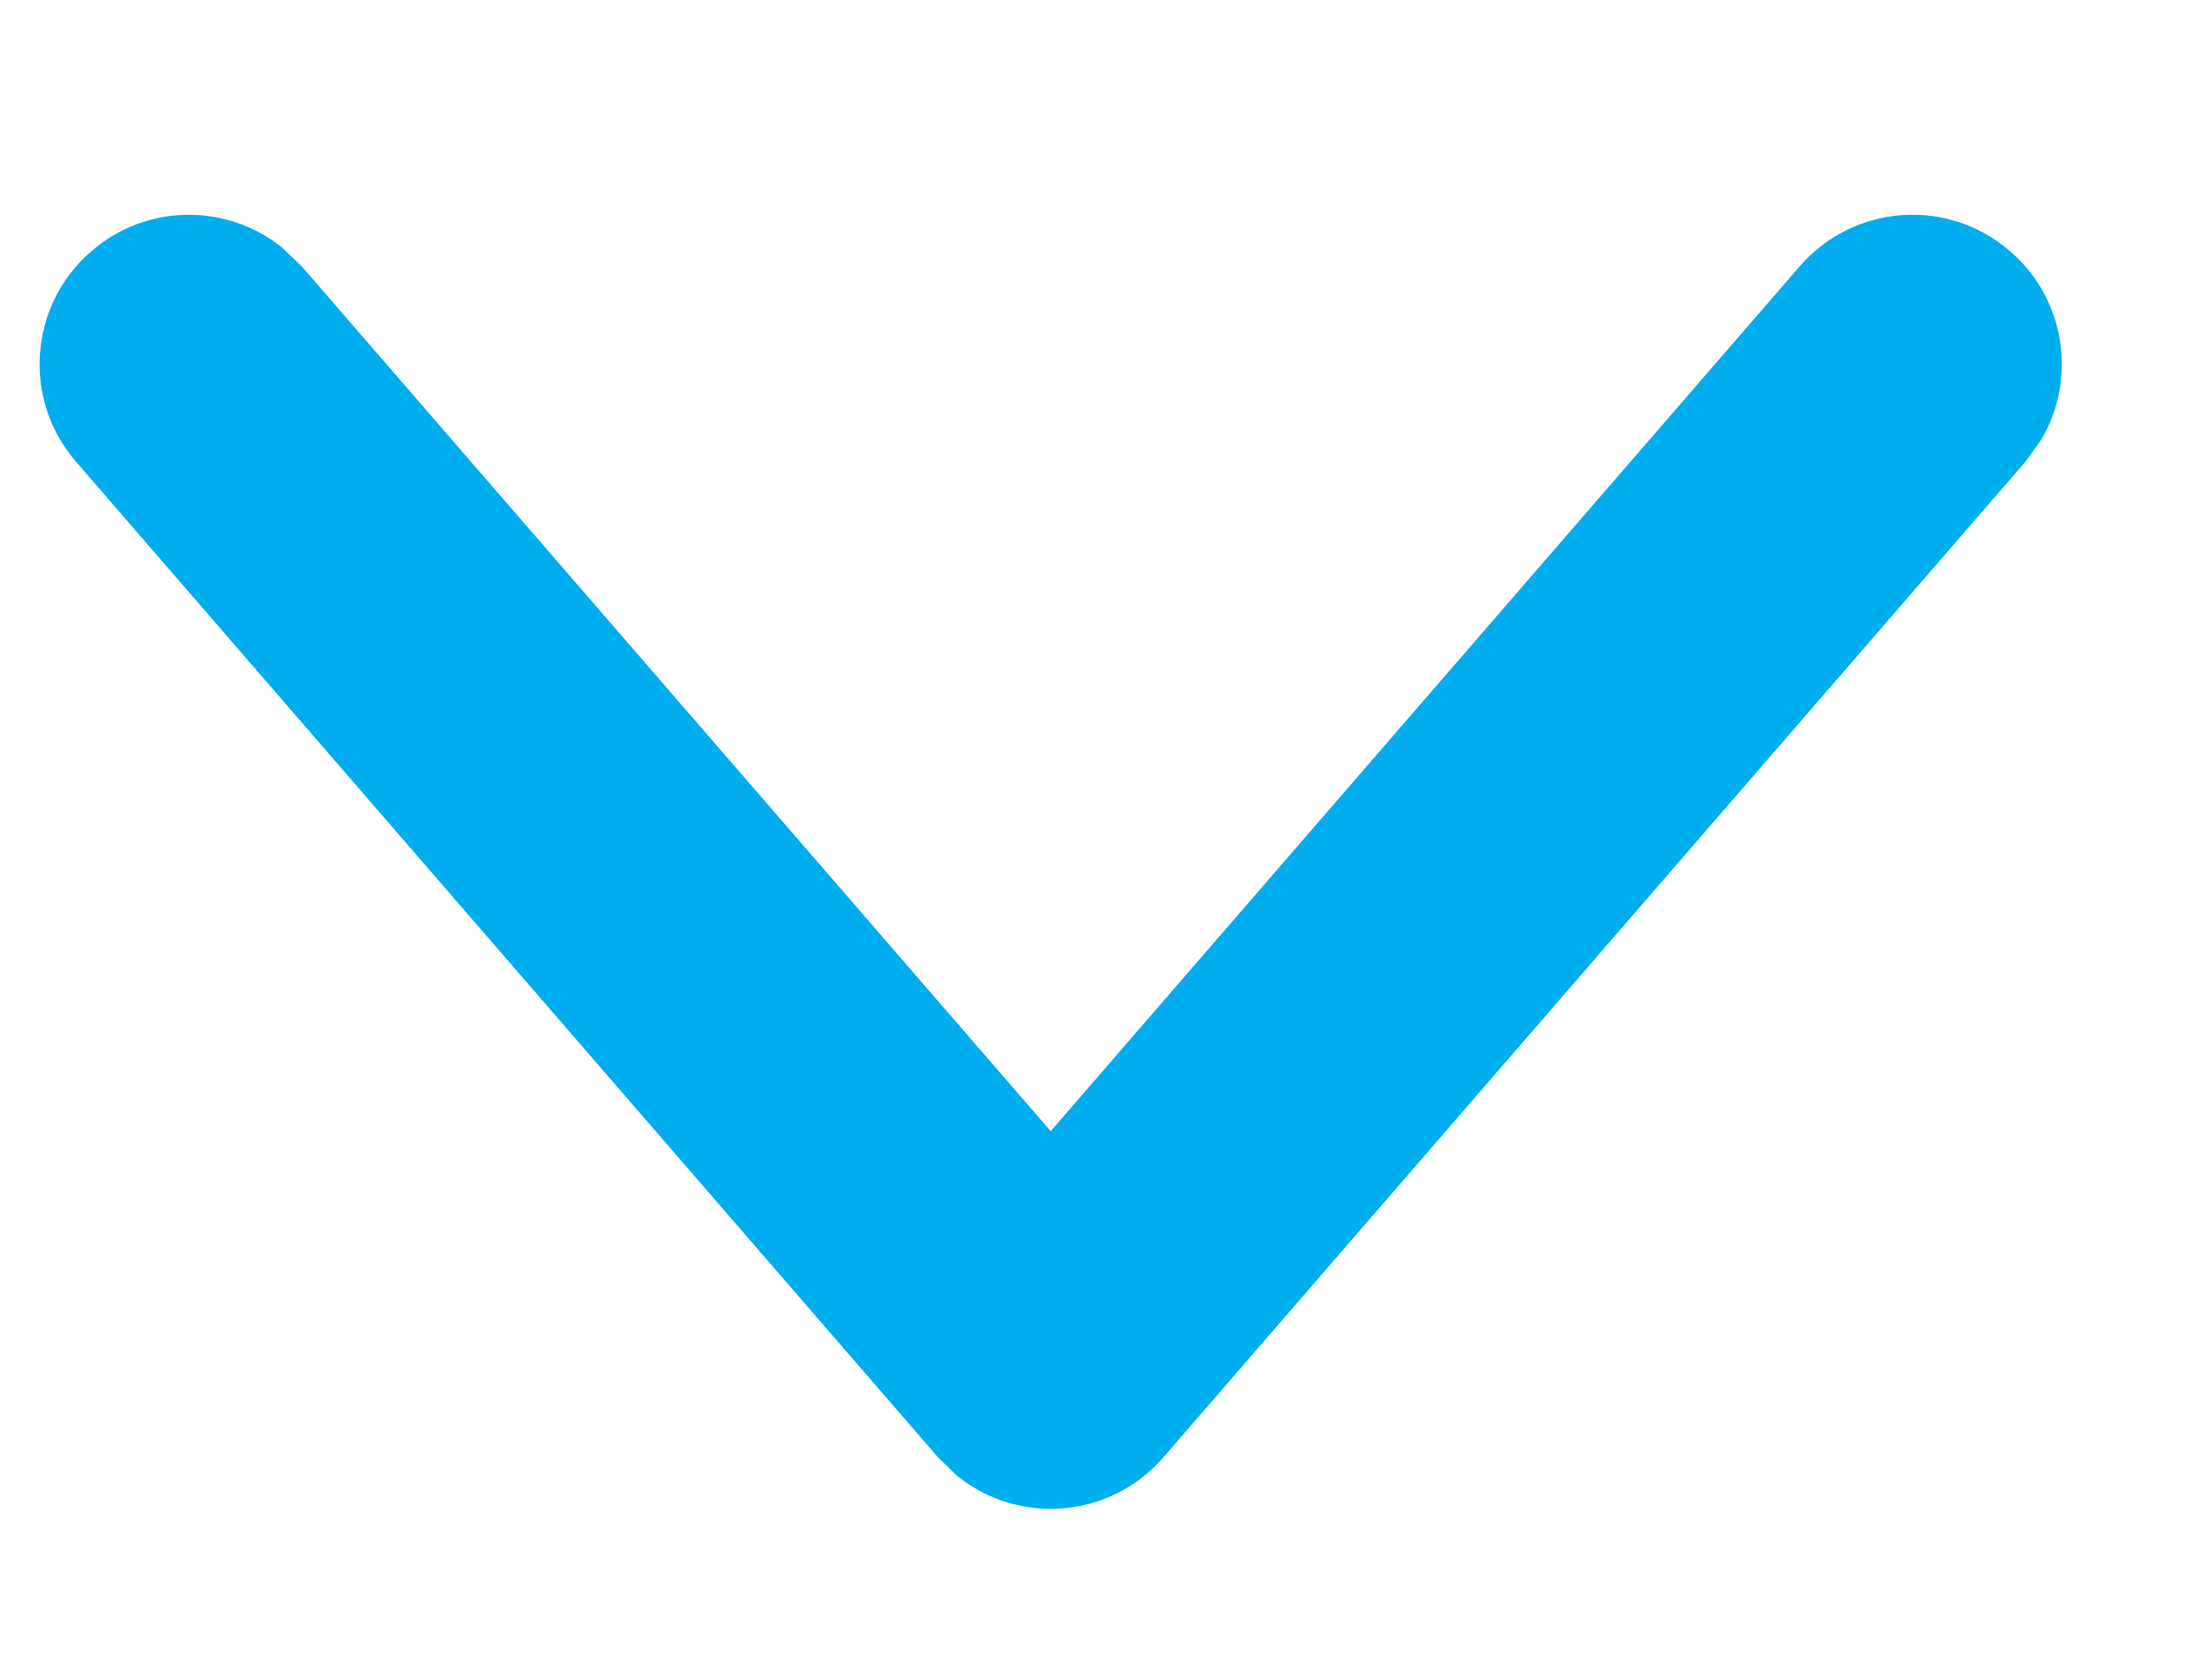 <?xml version="1.0" encoding="UTF-8"?>
<svg width="8px" height="6px" viewBox="0 0 8 6" version="1.1" xmlns="http://www.w3.org/2000/svg" xmlns:xlink="http://www.w3.org/1999/xlink">
    <!-- Generator: sketchtool 64 (101010) - https://sketch.com -->
    <title>32BB8634-0C83-483F-94C0-C02946F56A02@1</title>
    <desc>Created with sketchtool.</desc>
    <g id="Page-1" stroke="none" stroke-width="1" fill="none" fill-rule="evenodd">
        <g id="Homepage_2" transform="translate(-392, -170)" fill="#00ADEF" fill-rule="nonzero">
            <g id="head">
                <g id="main-menu" transform="translate(210, 149)">
                    <g id="Group-16" transform="translate(47, 15)">
                        <path d="M141.509,6.963 C141.704,6.738 142.045,6.713 142.27,6.909 C142.471,7.082 142.512,7.371 142.382,7.591 L142.325,7.67 L139.208,11.27 C139.014,11.494 138.683,11.517 138.461,11.337 L138.392,11.27 L135.275,7.67 C135.08,7.445 135.104,7.104 135.33,6.909 C135.53,6.735 135.822,6.735 136.021,6.896 L136.091,6.963 L138.8,10.091 L141.509,6.963 Z" id="arrowdown"></path>
                    </g>
                </g>
            </g>
        </g>
    </g>
</svg>